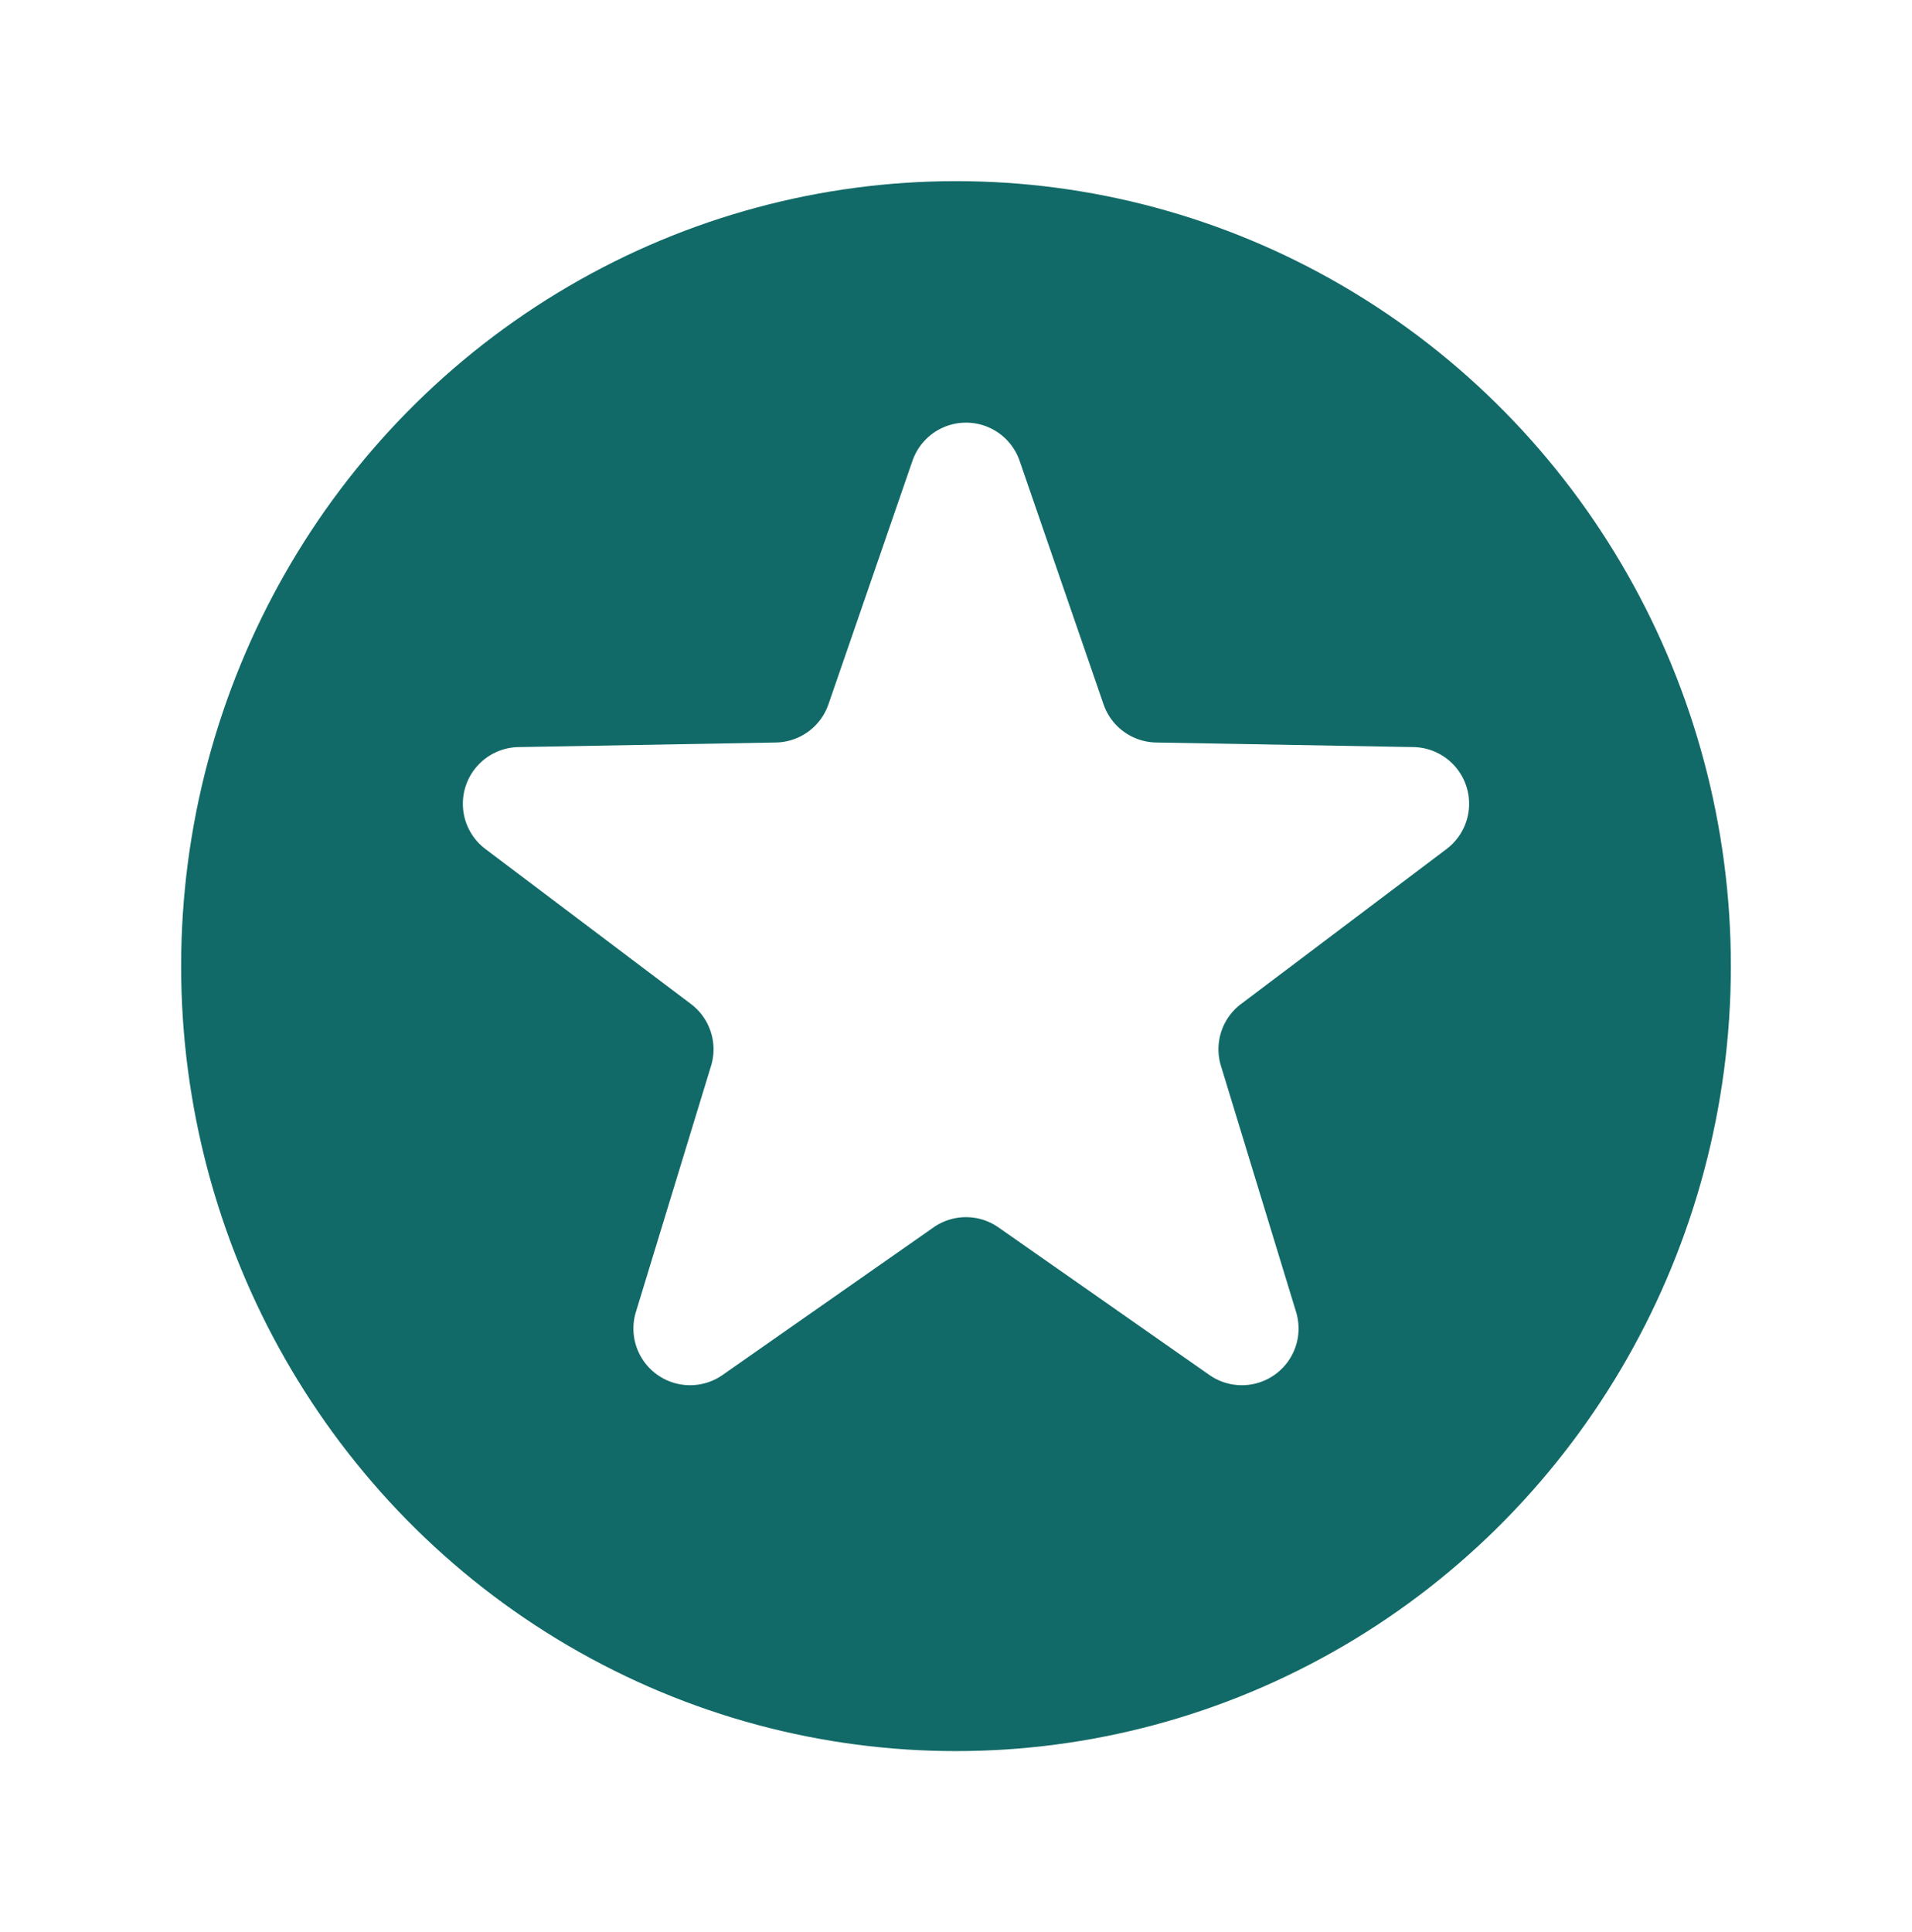 <svg xmlns="http://www.w3.org/2000/svg" xmlns:xlink="http://www.w3.org/1999/xlink" width="95" height="96" viewBox="0 0 95 96">
  <defs>
    <filter id="Ellipse_56" x="0" y="0" width="95" height="96" filterUnits="userSpaceOnUse">
      <feOffset dy="3" input="SourceAlpha"/>
      <feGaussianBlur stdDeviation="3" result="blur"/>
      <feFlood flood-opacity="0.161"/>
      <feComposite operator="in" in2="blur"/>
      <feComposite in="SourceGraphic"/>
    </filter>
  </defs>
  <g id="Component_19_1" data-name="Component 19 – 1" transform="translate(9 6)">
    <g id="Group_1083" data-name="Group 1083" transform="translate(-525 -1925)">
      <g transform="matrix(1, 0, 0, 1, 516, 1919)" filter="url(#Ellipse_56)">
        <ellipse id="Ellipse_56-2" data-name="Ellipse 56" cx="38.5" cy="39" rx="38.5" ry="39" transform="translate(9 6)" fill="#116a67"/>
      </g>
    </g>
    <path id="Path_11406" data-name="Path 11406" d="M-454.574-308.6l4.168,12.091a2.816,2.816,0,0,0,2.612,1.9l12.787.228a2.816,2.816,0,0,1,1.645,5.064l-10.211,7.7a2.816,2.816,0,0,0-1,3.071l3.735,12.231a2.816,2.816,0,0,1-4.308,3.129l-10.479-7.331a2.815,2.815,0,0,0-3.229,0l-10.479,7.331a2.816,2.816,0,0,1-4.308-3.129l3.735-12.231a2.816,2.816,0,0,0-1-3.071l-10.211-7.7a2.816,2.816,0,0,1,1.645-5.064l12.787-.228a2.816,2.816,0,0,0,2.612-1.9L-459.9-308.6A2.816,2.816,0,0,1-454.574-308.6Z" transform="translate(496.236 325.499)" fill="#fff"/>
  </g>
</svg>
